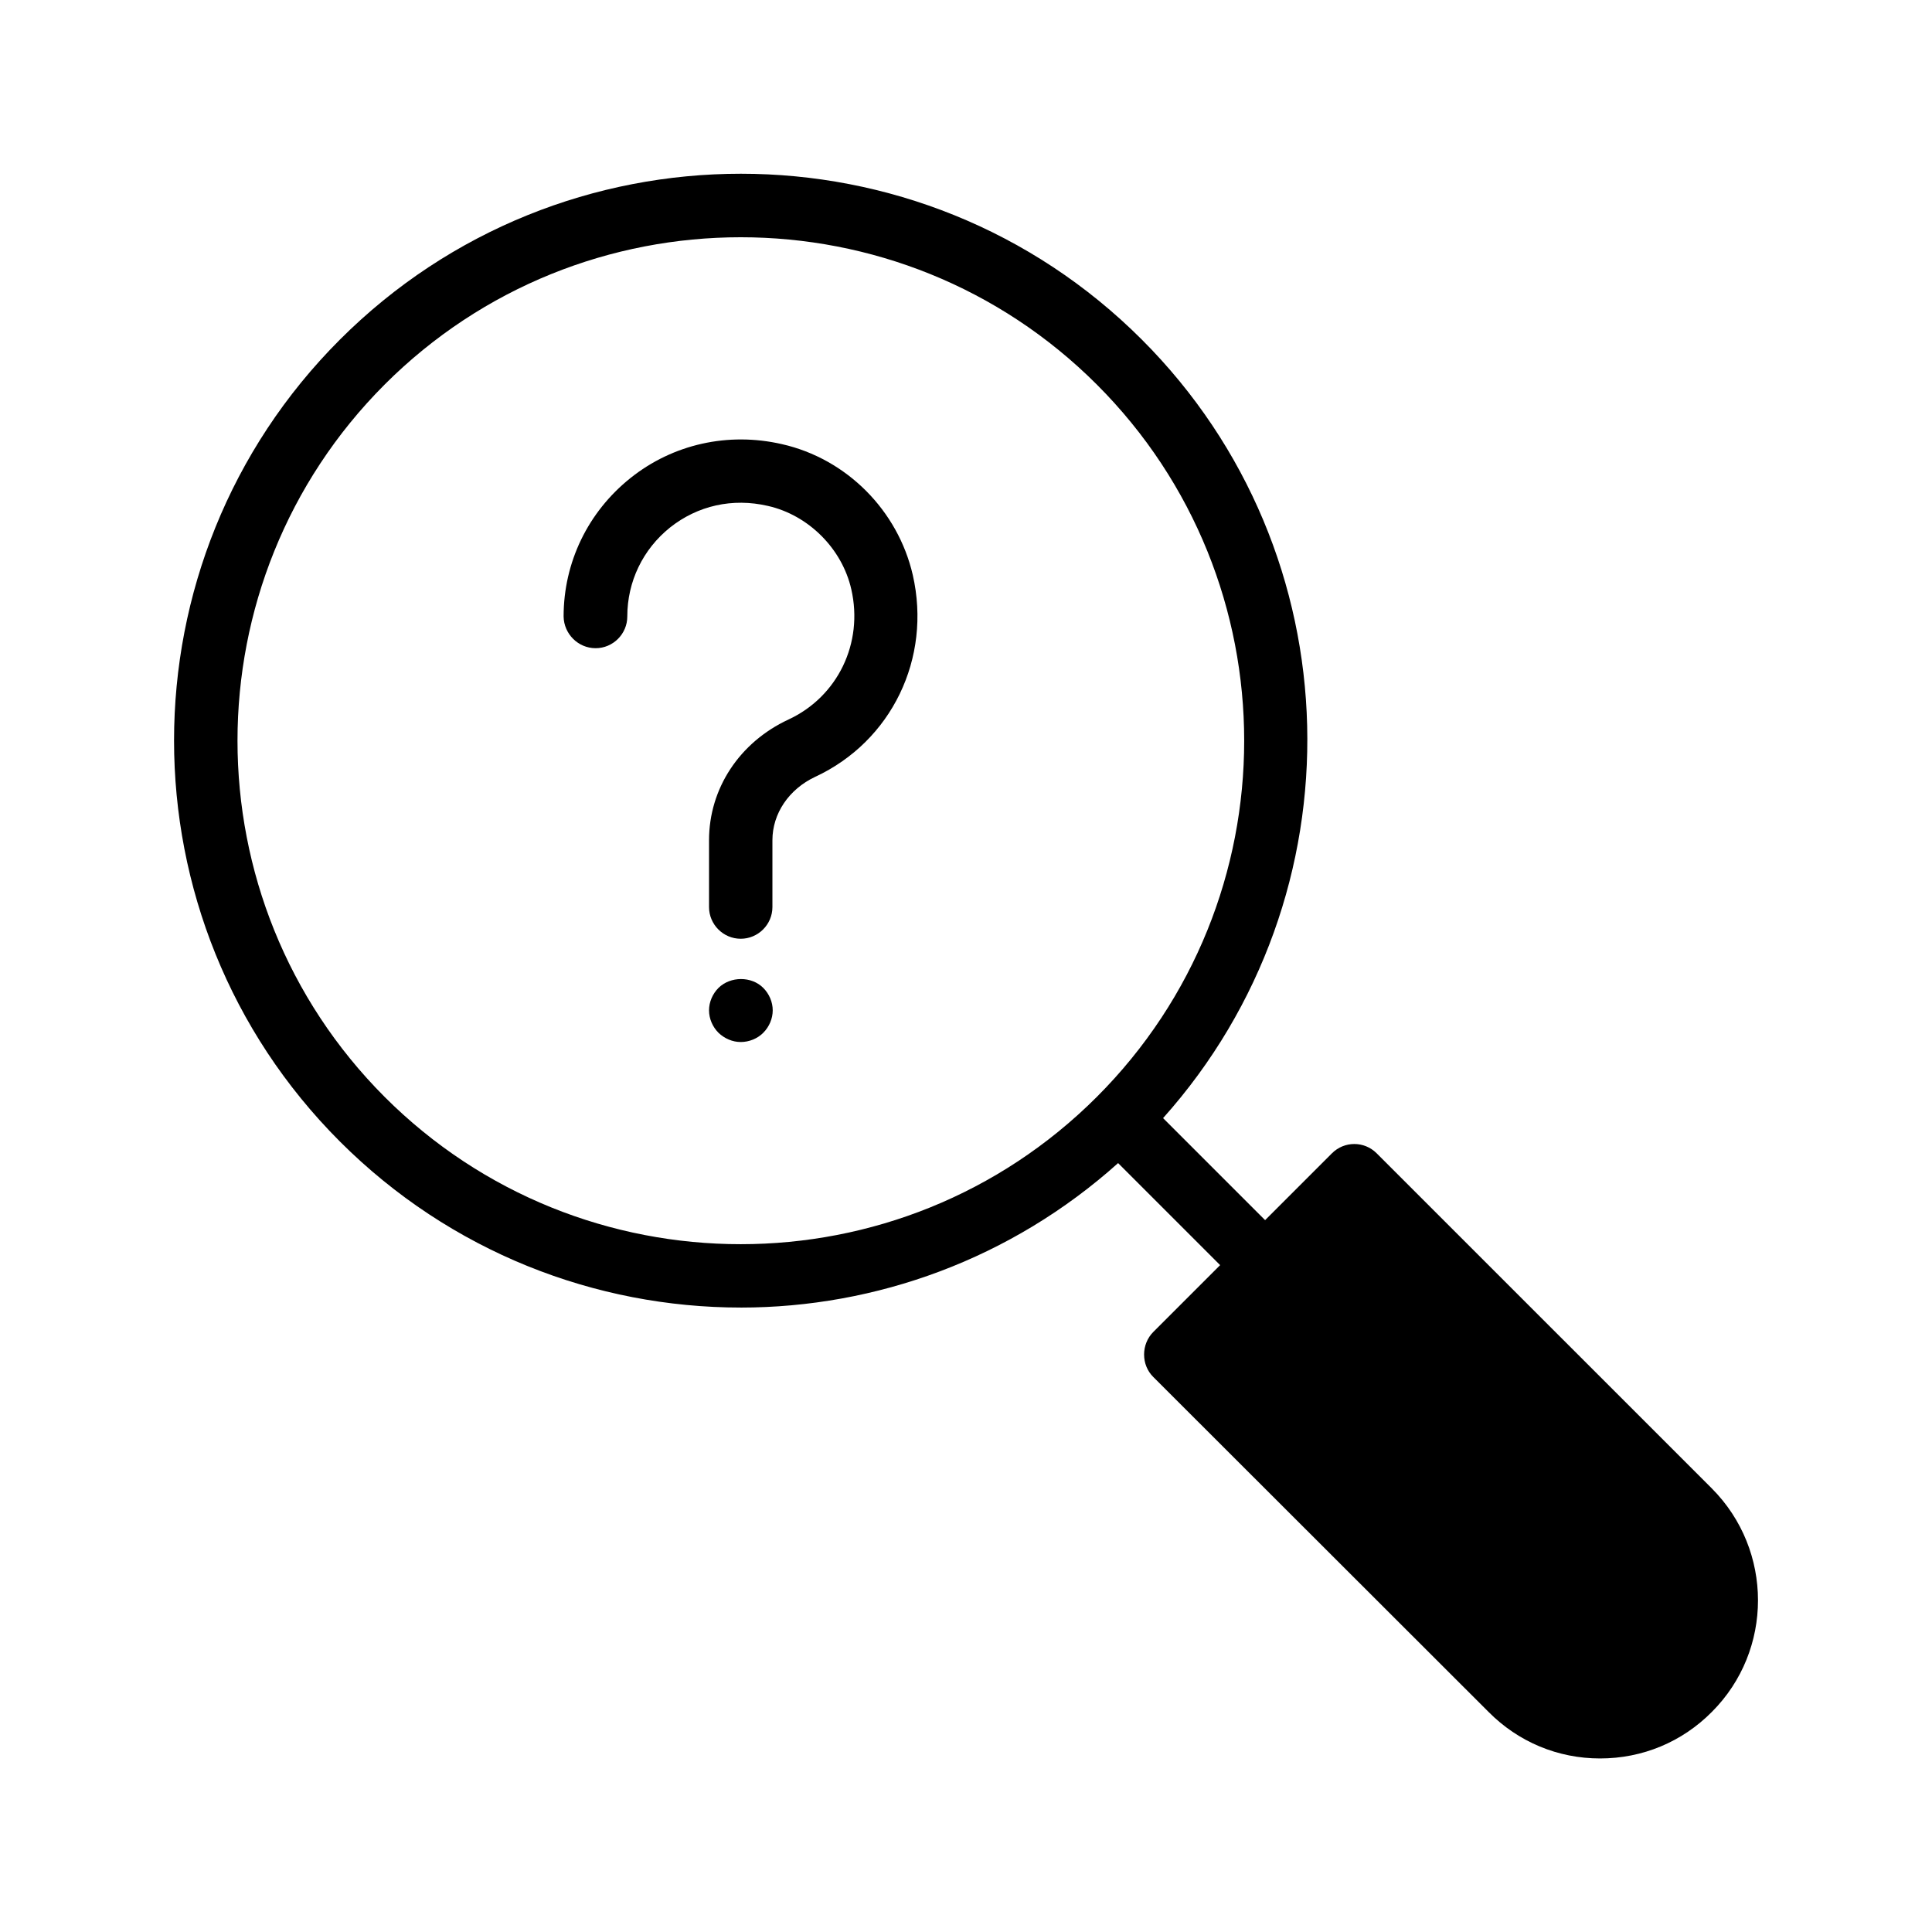 <?xml version="1.0" encoding="UTF-8"?>
<!-- Uploaded to: ICON Repo, www.iconrepo.com, Generator: ICON Repo Mixer Tools -->
<svg fill="#000000" width="800px" height="800px" version="1.1" viewBox="144 144 512 512" xmlns="http://www.w3.org/2000/svg">
 <g>
  <path d="m301.84 315.78c4.617 0 8.398-3.777 8.398-8.398 0-9.238 4.113-17.801 11.336-23.594 7.305-5.793 16.543-7.894 25.945-5.711 10.746 2.434 19.648 11.336 22.082 22.082 3.273 14.273-3.609 28.465-16.625 34.512-13.016 6.047-21.074 18.305-21.074 31.992v17.719c0 4.617 3.777 8.398 8.398 8.398 4.617 0 8.398-3.777 8.398-8.398v-17.719c0-7.055 4.367-13.52 11.336-16.793 20.238-9.406 30.898-31.402 25.863-53.488-3.945-17.129-17.551-30.816-34.68-34.68-14.273-3.273-28.887 0-40.137 8.984s-17.719 22.336-17.719 36.695c0.078 4.621 3.859 8.398 8.477 8.398z"/>
  <path d="m334.42 405.79c-1.594 1.594-2.519 3.777-2.519 5.961s0.922 4.367 2.519 5.961c1.594 1.512 3.695 2.434 5.879 2.434 2.266 0 4.449-0.922 5.961-2.434 1.594-1.594 2.519-3.777 2.519-5.961s-0.922-4.367-2.519-5.961c-3.106-3.109-8.648-3.109-11.84 0z"/>
  <path d="m340.3 490.52c35.855 0 71.625-12.848 100.01-38.289l27.039 27.039-17.719 17.719c-1.594 1.594-2.434 3.777-2.434 5.961 0 2.266 0.84 4.367 2.434 5.961l88.84 88.754c7.894 7.977 18.391 12.344 29.559 12.344 11.25 0 21.746-4.367 29.641-12.344 16.289-16.289 16.289-42.824 0-59.199l-88.844-88.836c-3.273-3.273-8.566-3.273-11.84 0l-17.719 17.719-27.039-27.039c52.73-58.945 50.969-149.71-5.625-206.31-58.609-58.609-153.91-58.609-212.52 0s-58.609 153.91 0 212.52c29.309 29.301 67.766 43.996 106.22 43.996zm-94.379-244.6c26.027-26.031 60.203-39.047 94.379-39.047s68.352 13.016 94.379 39.047c52.059 52.059 52.059 136.7 0 188.76-52.059 52.059-136.7 52.059-188.76 0-51.973-52.062-51.973-136.7 0.004-188.76z"/>
 </g>
</svg>